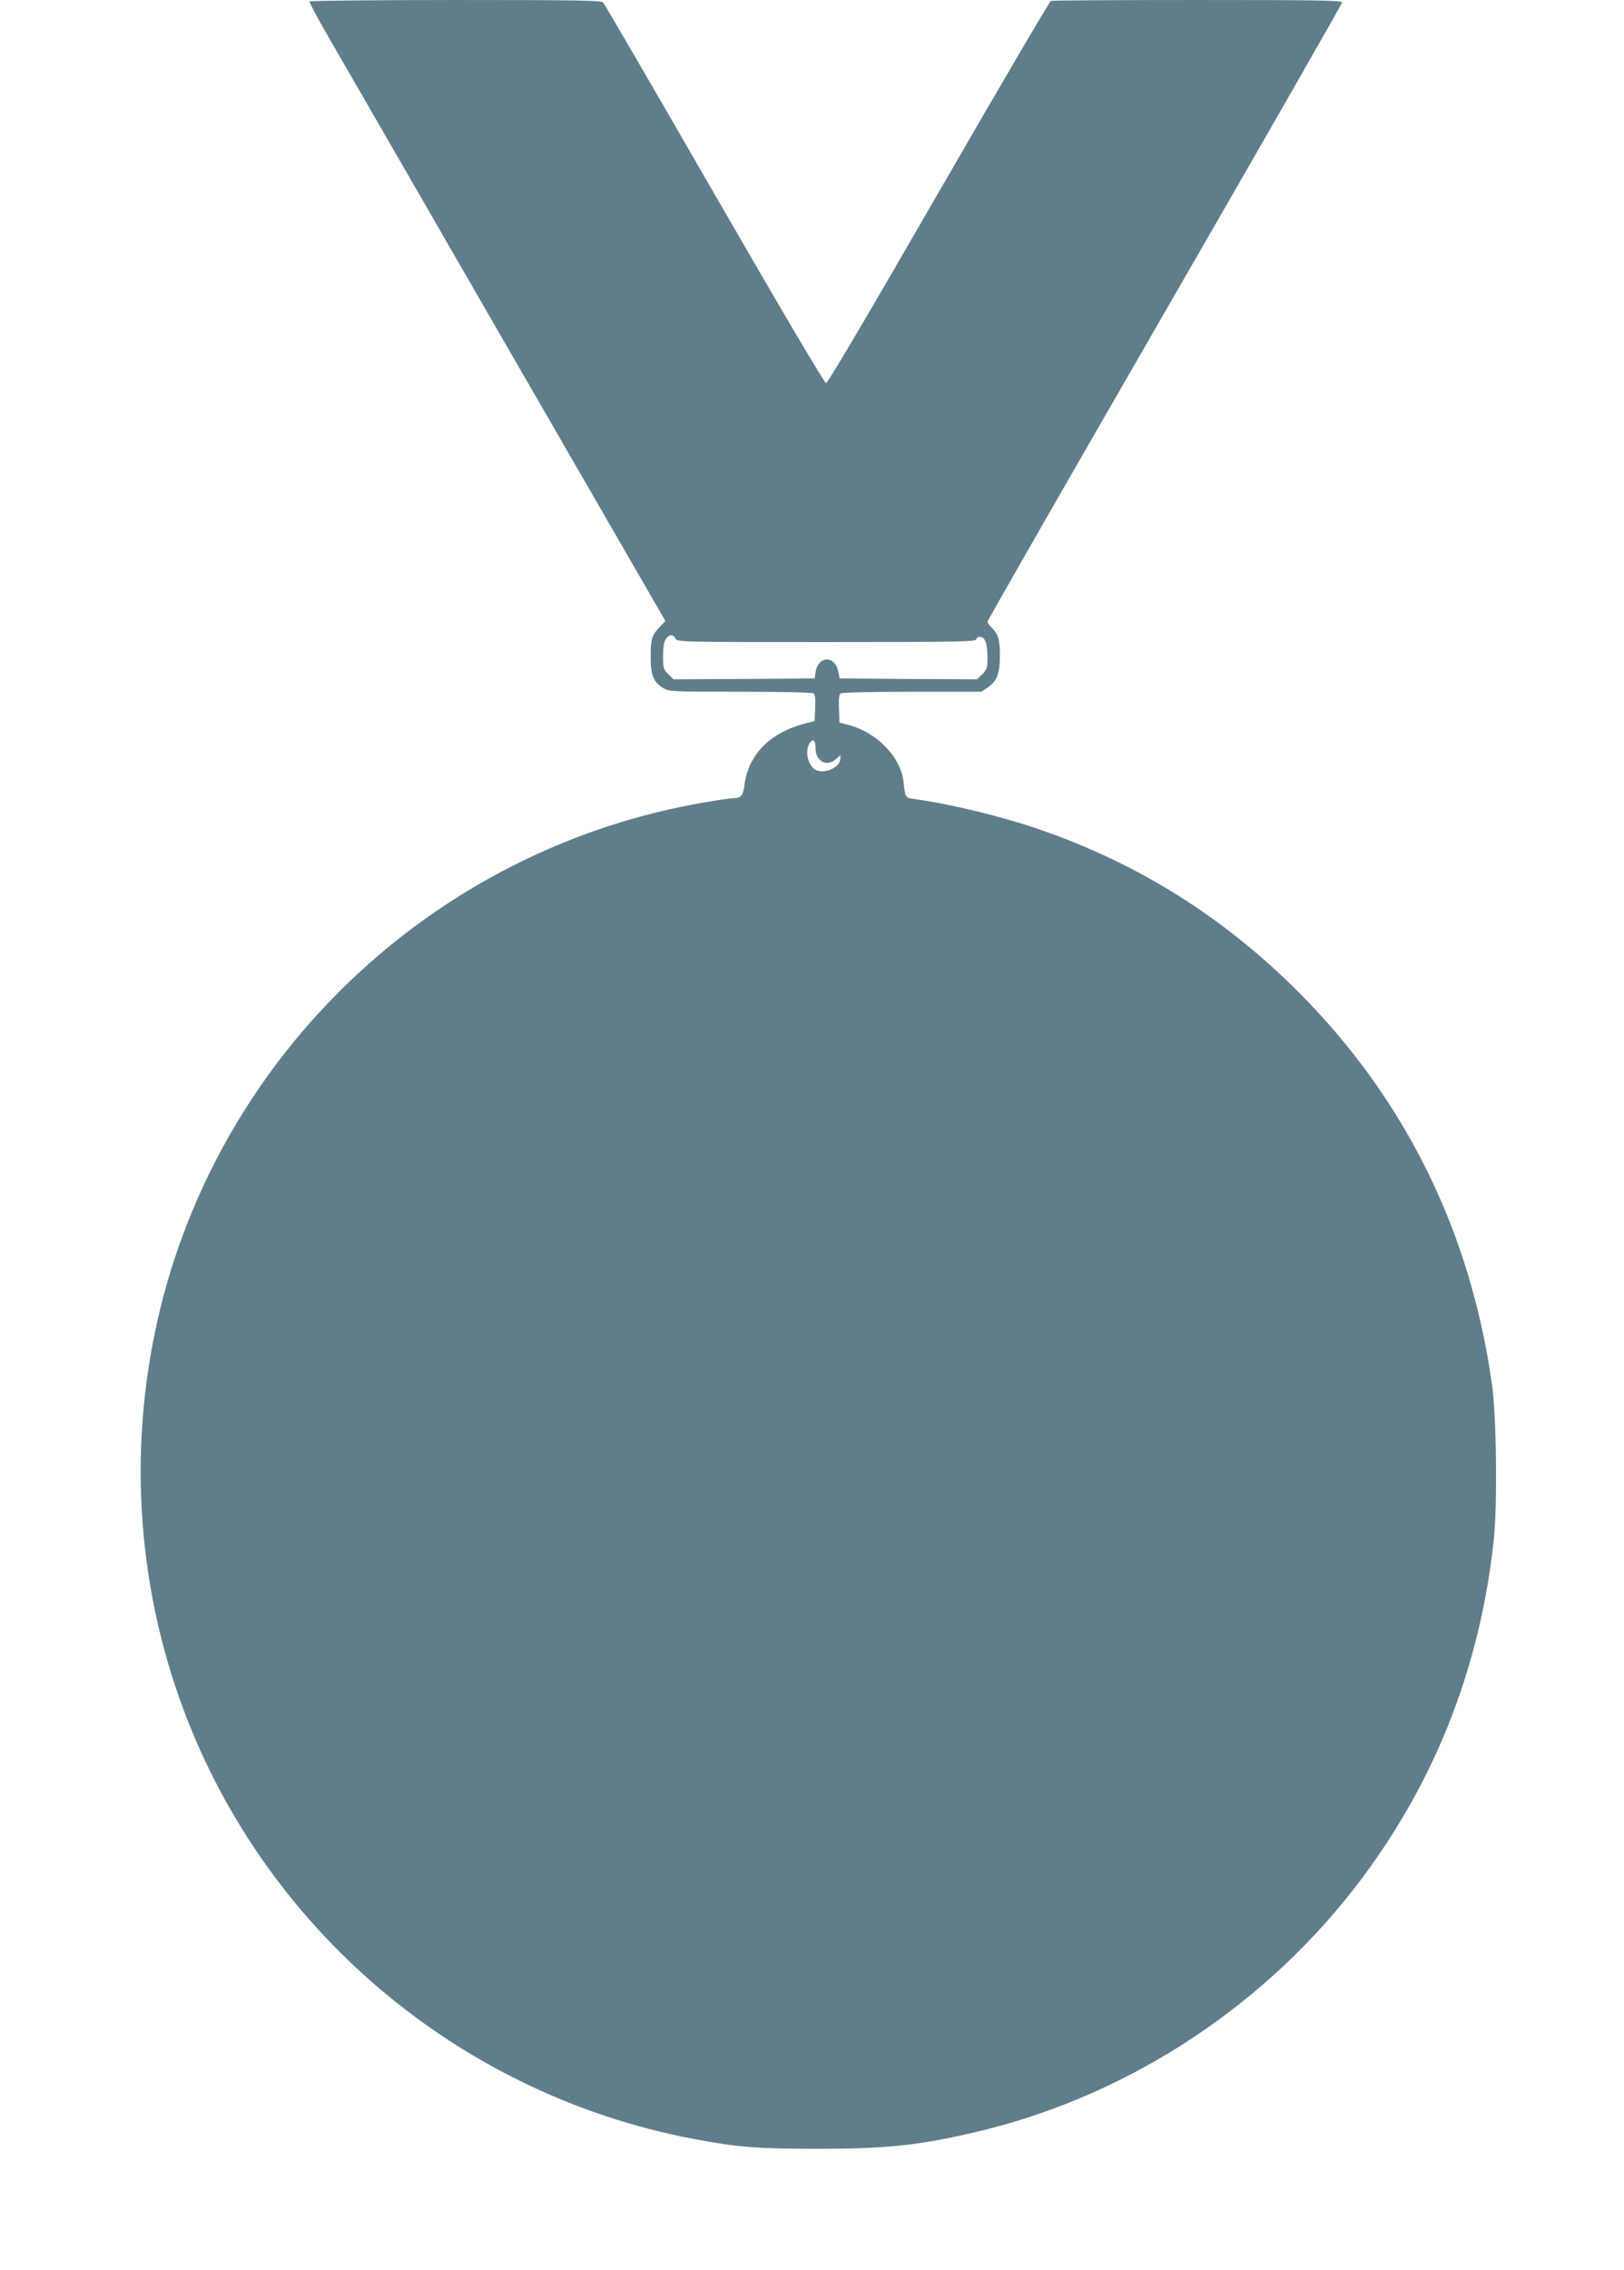 <?xml version="1.0" standalone="no"?>
<!DOCTYPE svg PUBLIC "-//W3C//DTD SVG 20010904//EN"
 "http://www.w3.org/TR/2001/REC-SVG-20010904/DTD/svg10.dtd">
<svg version="1.0" xmlns="http://www.w3.org/2000/svg"
 width="916pt" height="1280pt" viewBox="0 0 916 1280"
 preserveAspectRatio="xMidYMid meet">
<g transform="translate(0,1280) scale(0.1,-0.1)"
fill="#607d8b" stroke="none">
<path d="M1746 12792 c-2 -4 37 -80 88 -168 50 -87 503 -871 1005 -1742 l914
-1583 -30 -32 c-47 -49 -53 -69 -53 -169 0 -106 15 -143 72 -178 31 -19 52
-20 433 -20 220 0 406 -4 413 -9 9 -5 12 -29 10 -82 l-3 -74 -64 -17 c-189
-51 -308 -173 -331 -338 -9 -67 -19 -80 -62 -80 -15 0 -91 -11 -170 -25 -1437
-247 -2616 -1300 -3023 -2700 -216 -746 -201 -1549 45 -2286 437 -1311 1558
-2289 2920 -2548 249 -47 360 -56 700 -56 407 0 591 21 937 105 845 208 1616
722 2141 1428 416 559 663 1198 738 1905 20 193 15 690 -10 867 -121 867 -491
1616 -1095 2220 -424 423 -905 724 -1465 916 -207 71 -490 140 -698 169 -52 7
-52 6 -62 100 -17 140 -153 278 -314 319 l-47 12 -3 79 c-2 56 1 81 10 86 7 5
189 9 403 9 l390 0 36 24 c53 36 69 78 69 181 0 90 -11 124 -49 159 -12 11
-21 25 -21 31 0 7 450 792 1000 1745 550 953 1000 1739 1000 1746 0 12 -128
14 -814 14 -448 0 -821 -2 -828 -5 -8 -3 -293 -489 -634 -1080 -382 -663 -625
-1074 -634 -1075 -10 0 -239 389 -630 1066 -338 587 -621 1073 -628 1080 -11
12 -157 14 -832 14 -450 0 -821 -4 -824 -8z m2064 -3592 c11 -20 21 -20 851
-20 737 0 840 2 845 15 9 24 40 18 52 -10 7 -14 12 -55 12 -91 0 -59 -3 -68
-29 -95 l-30 -29 -387 2 -388 3 -8 40 c-18 89 -112 89 -127 -1 l-6 -39 -398
-3 -398 -2 -30 29 c-27 27 -29 35 -29 103 0 50 5 81 16 96 19 27 40 28 54 2z
m790 -618 c0 -76 65 -109 117 -60 l23 21 0 -20 c0 -50 -90 -90 -141 -63 -45
25 -62 115 -28 156 17 21 29 7 29 -34z"/>
</g>
</svg>
